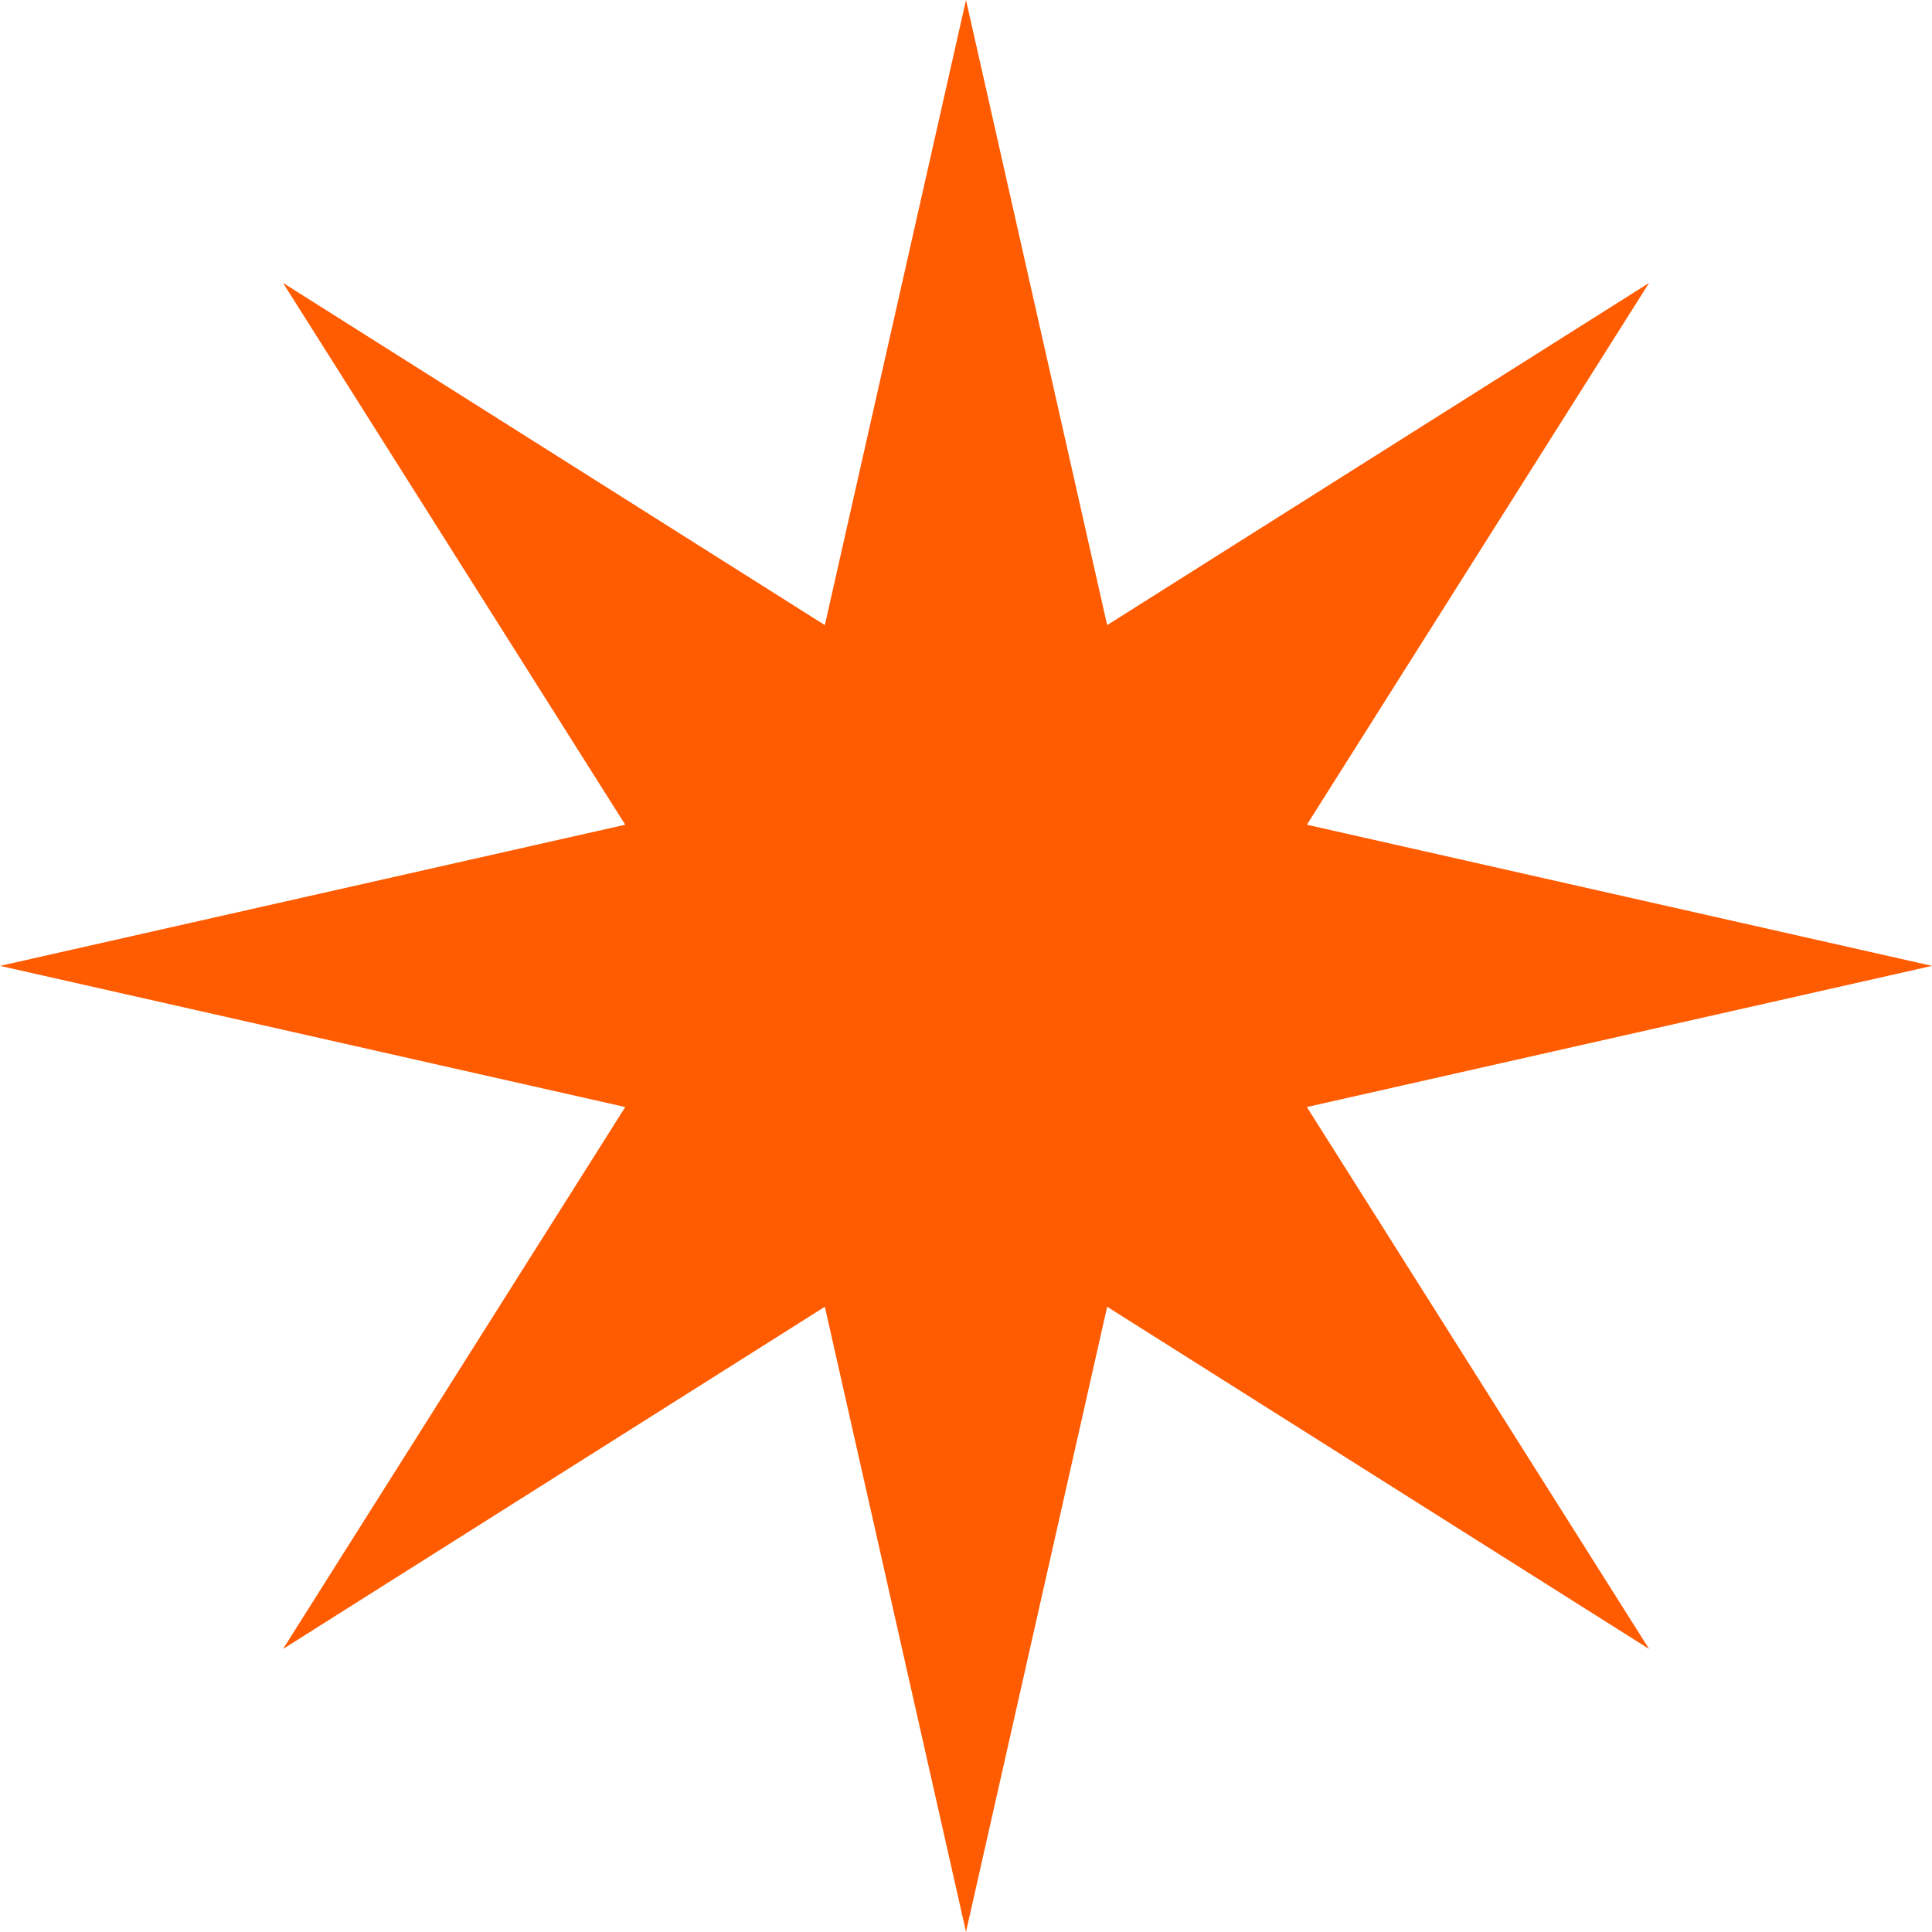 <svg fill="none" height="16" viewBox="0 0 16 16" width="16" xmlns="http://www.w3.org/2000/svg"><path d="m8 0 1.169 5.177 4.488-2.834-2.834 4.487 5.177 1.169-5.177 1.169 2.834 4.488-4.488-2.834-1.169 5.177-1.169-5.177-4.487 2.834 2.834-4.488-5.177-1.169 5.177-1.169-2.834-4.487 4.487 2.834z" fill="#ff5b00"/></svg>